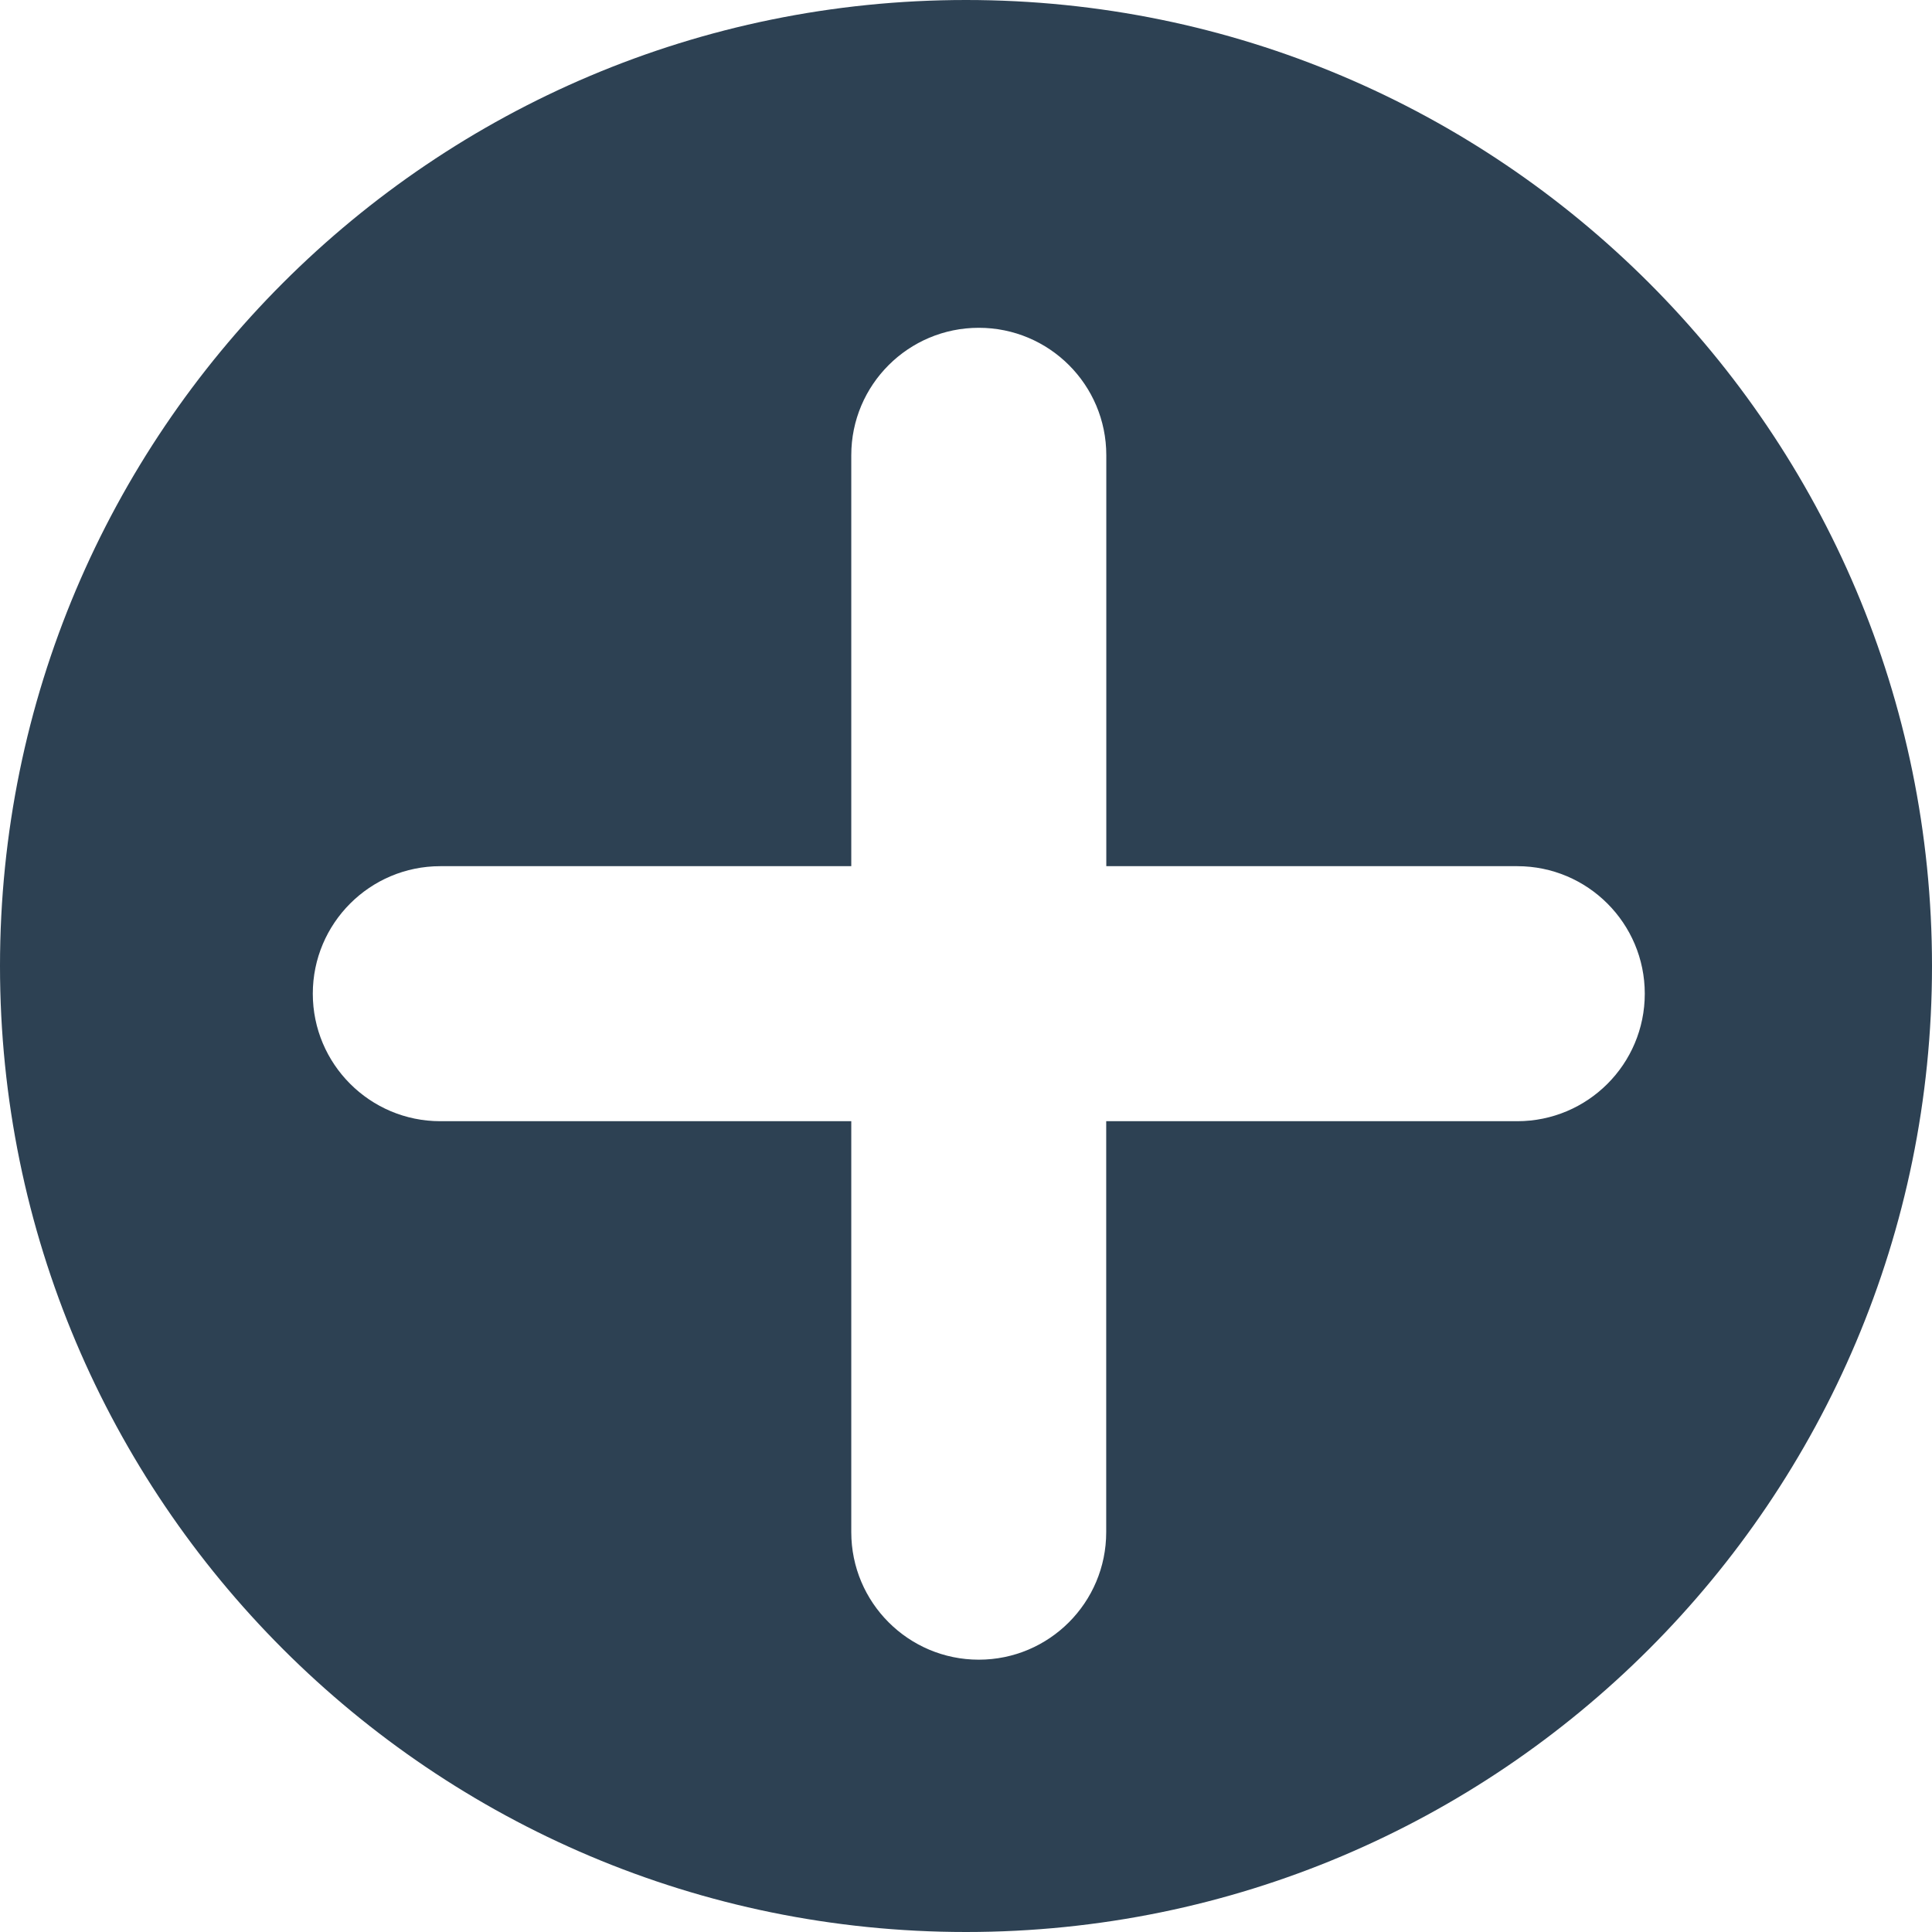 <svg width="21" height="21" viewBox="0 0 21 21" fill="none" xmlns="http://www.w3.org/2000/svg">
<g clip-path="url(#clip0_2870_431)">
<path d="M10.5 0C4.701 0 0 4.701 0 10.5C0 16.299 4.701 21 10.5 21C16.299 21 21 16.299 21 10.5C21 4.701 16.299 0 10.5 0ZM16.492 12.187H12.024V16.654C12.024 17.419 11.404 18.04 10.639 18.04C9.874 18.04 9.253 17.419 9.253 16.654V12.187H4.786C4.021 12.187 3.4 11.566 3.4 10.801C3.4 10.036 4.021 9.415 4.786 9.415H9.253V4.948C9.253 4.183 9.874 3.563 10.639 3.563C11.405 3.563 12.025 4.183 12.025 4.948V9.415H16.492C17.257 9.415 17.878 10.036 17.878 10.801C17.878 11.567 17.257 12.187 16.492 12.187Z" fill="#2D4153"/>
</g>
<defs>
<clipPath id="clip0_2870_431">
<rect width="21" height="21" fill="white"/>
</clipPath>
</defs>
</svg>
